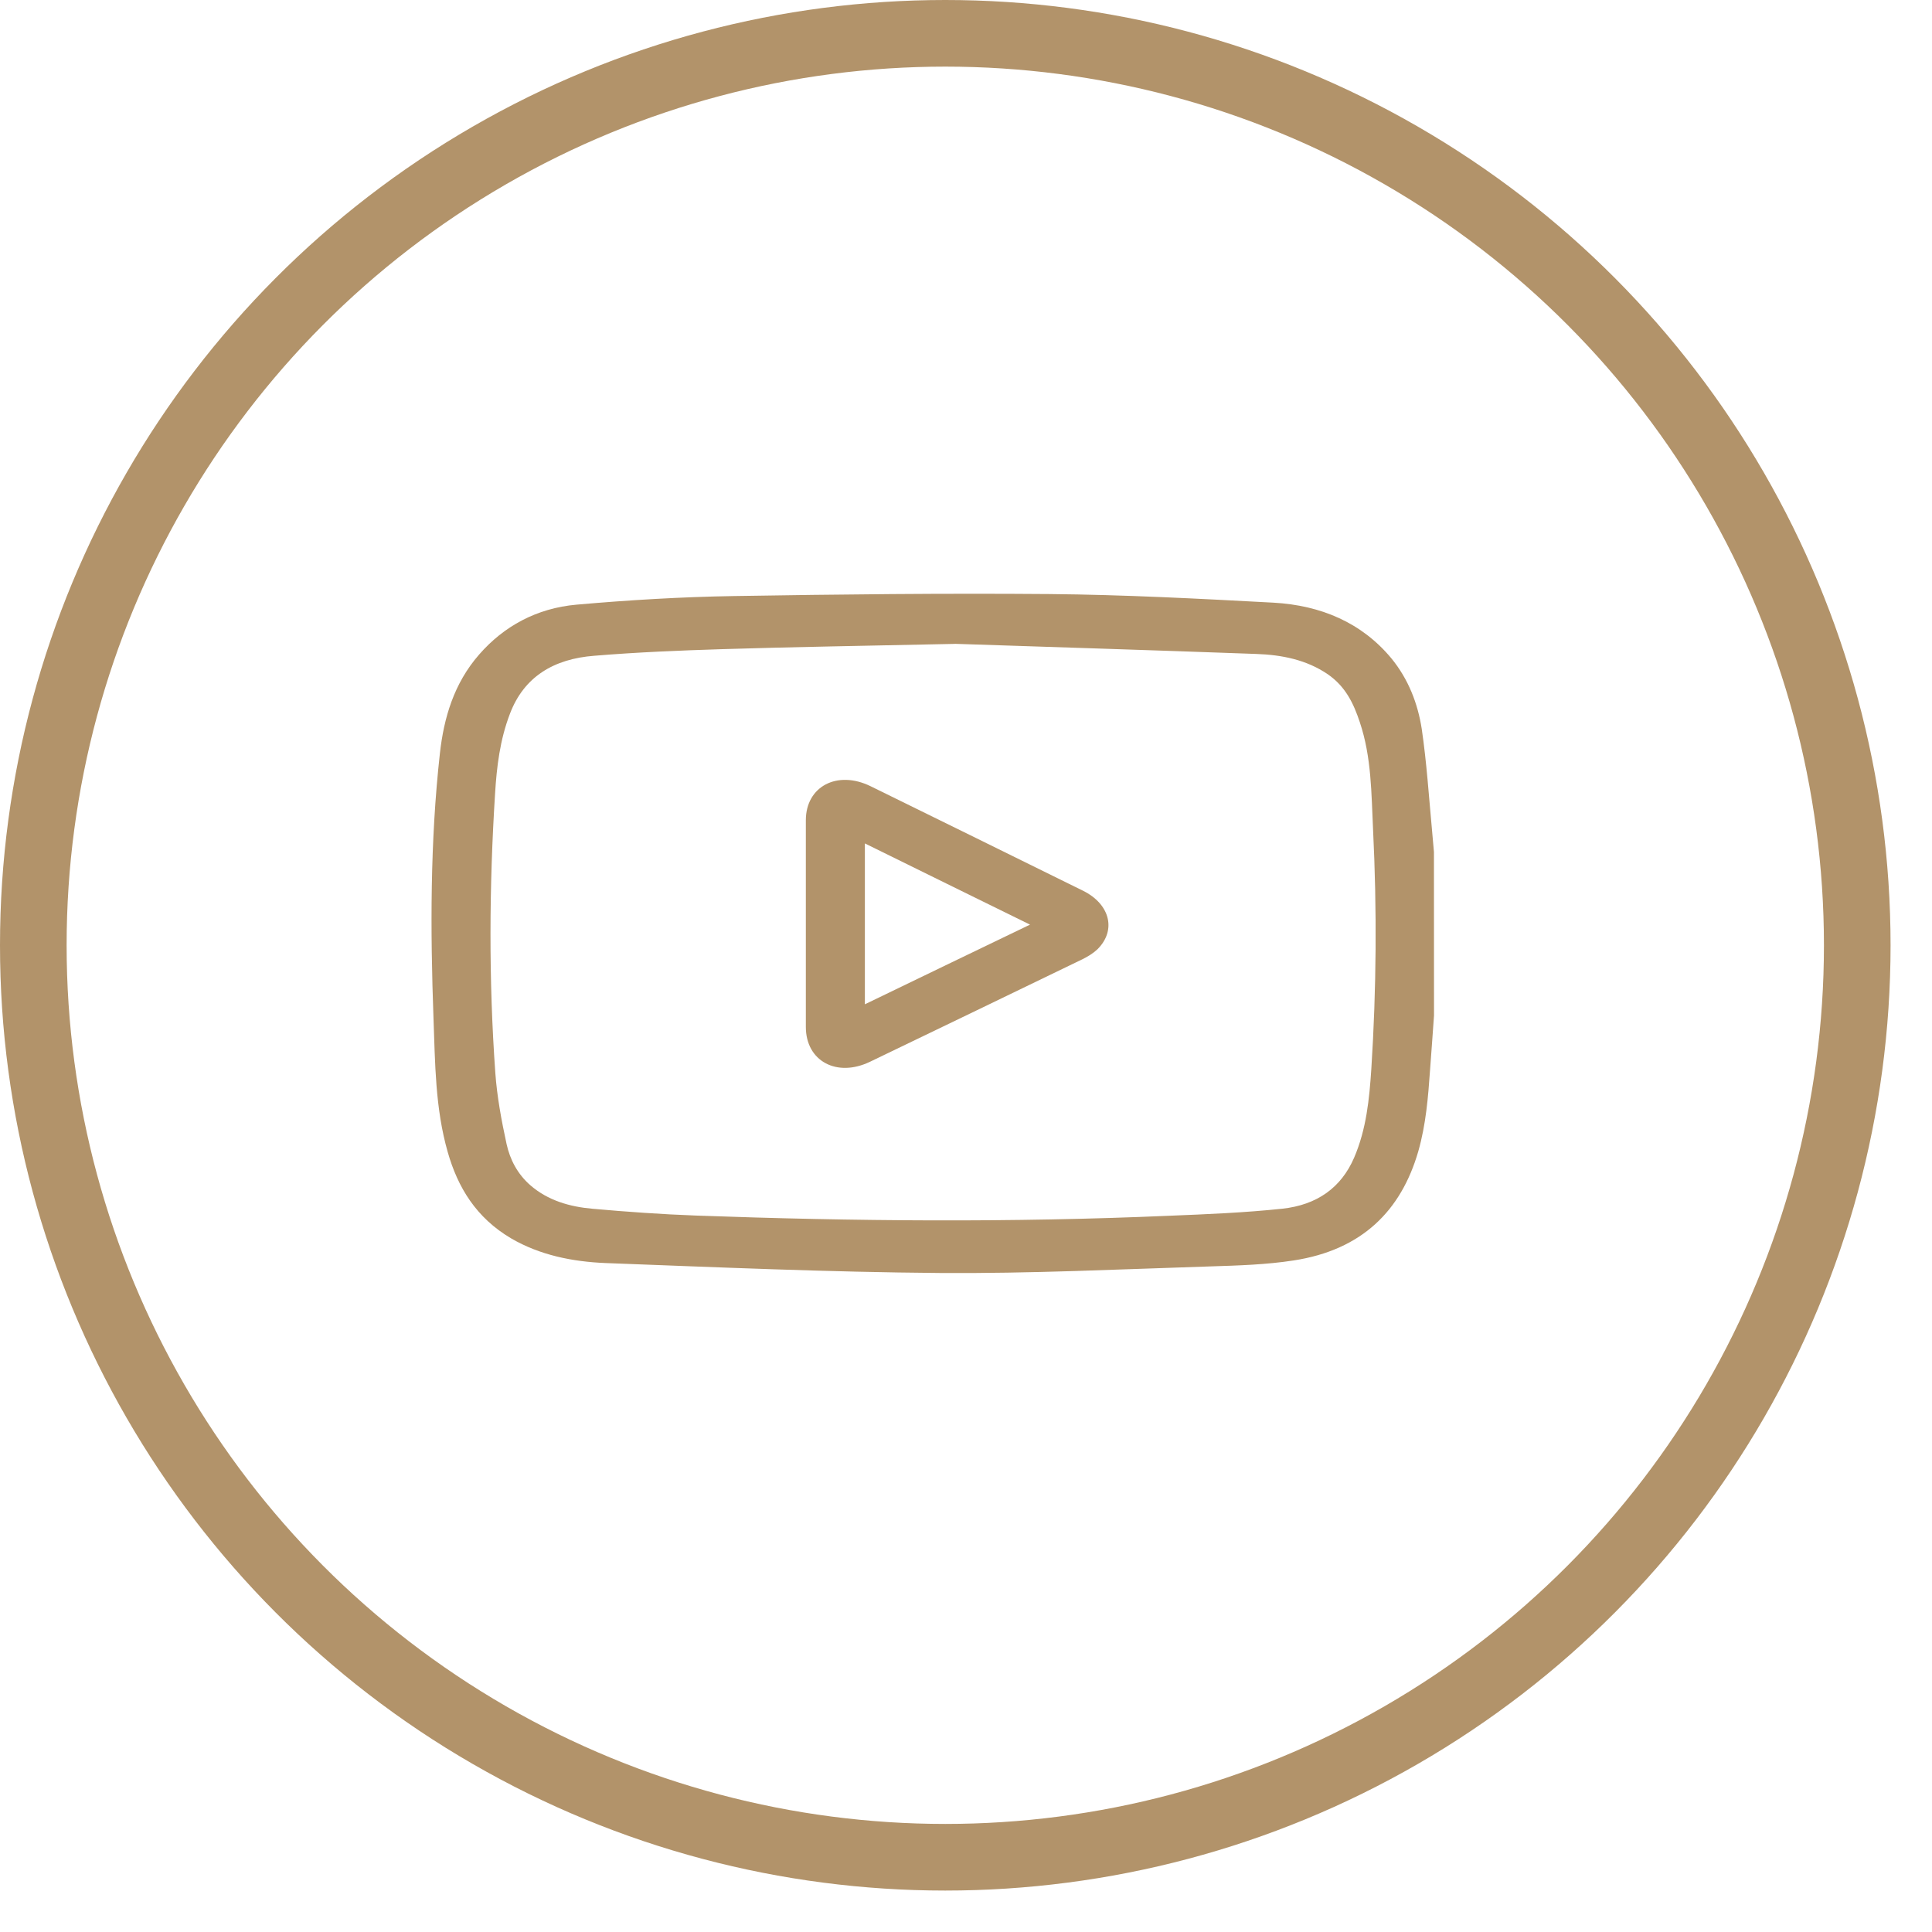 <svg fill="none" height="29" viewBox="0 0 29 29" width="29" xmlns="http://www.w3.org/2000/svg"><circle cx="14.189" cy="14.189" r="13.689" stroke="#b2936a"/><g fill="#b2936a"><path d="m21.525 15.244c-.018.271-.04.542-.059.812-.029.413-.062.823-.177 1.226-.257.888-.842 1.48-1.872 1.638-.408.063-.828.076-1.243.089-1.353.043-2.711.109-4.064.099-1.673-.013-3.343-.086-5.017-.149-.5-.02-.989-.119-1.42-.37-.526-.31-.802-.766-.953-1.298-.188-.657-.188-1.331-.213-2.002-.048-1.328-.051-2.656.096-3.98.059-.532.21-1.05.588-1.483.371-.426.864-.697 1.464-.75.783-.069 1.571-.116 2.358-.129 1.581-.026 3.159-.043 4.741-.03 1.118.01 2.24.069 3.358.129.721.04 1.331.304 1.773.836.257.314.397.68.456 1.06.074.505.107 1.014.154 1.519.011.109.018.218.029.327zm-7.194-5.579c-1.387.03-2.438.046-3.487.079-.64.02-1.28.046-1.92.099-.614.046-1.059.317-1.269.869-.151.393-.199.796-.224 1.202-.088 1.397-.096 2.794.004 4.192.026.357.092.713.169 1.067.051.231.162.449.36.621.261.225.585.32.931.35.515.046 1.034.083 1.552.102 2.369.086 4.737.106 7.102.003.566-.023 1.137-.046 1.699-.106.519-.056.883-.314 1.078-.766.184-.429.228-.879.258-1.331.077-1.199.085-2.398.026-3.597-.026-.538-.022-1.083-.199-1.609-.092-.278-.213-.535-.482-.72-.32-.218-.692-.291-1.074-.304-1.618-.059-3.237-.109-4.524-.152z"/><path d="m12.096 13.869c0-.518 0-1.037 0-1.556 0-.509.471-.756.971-.512 1.063.522 2.126 1.044 3.189 1.569.408.202.504.595.217.879-.062.059-.143.109-.224.149-1.063.515-2.126 1.027-3.189 1.539-.5.241-.964-.01-.964-.522 0-.519 0-1.034 0-1.546zm.886 1.206c.831-.403 1.644-.793 2.479-1.196-.835-.409-1.651-.812-2.479-1.219z"/></g></svg>